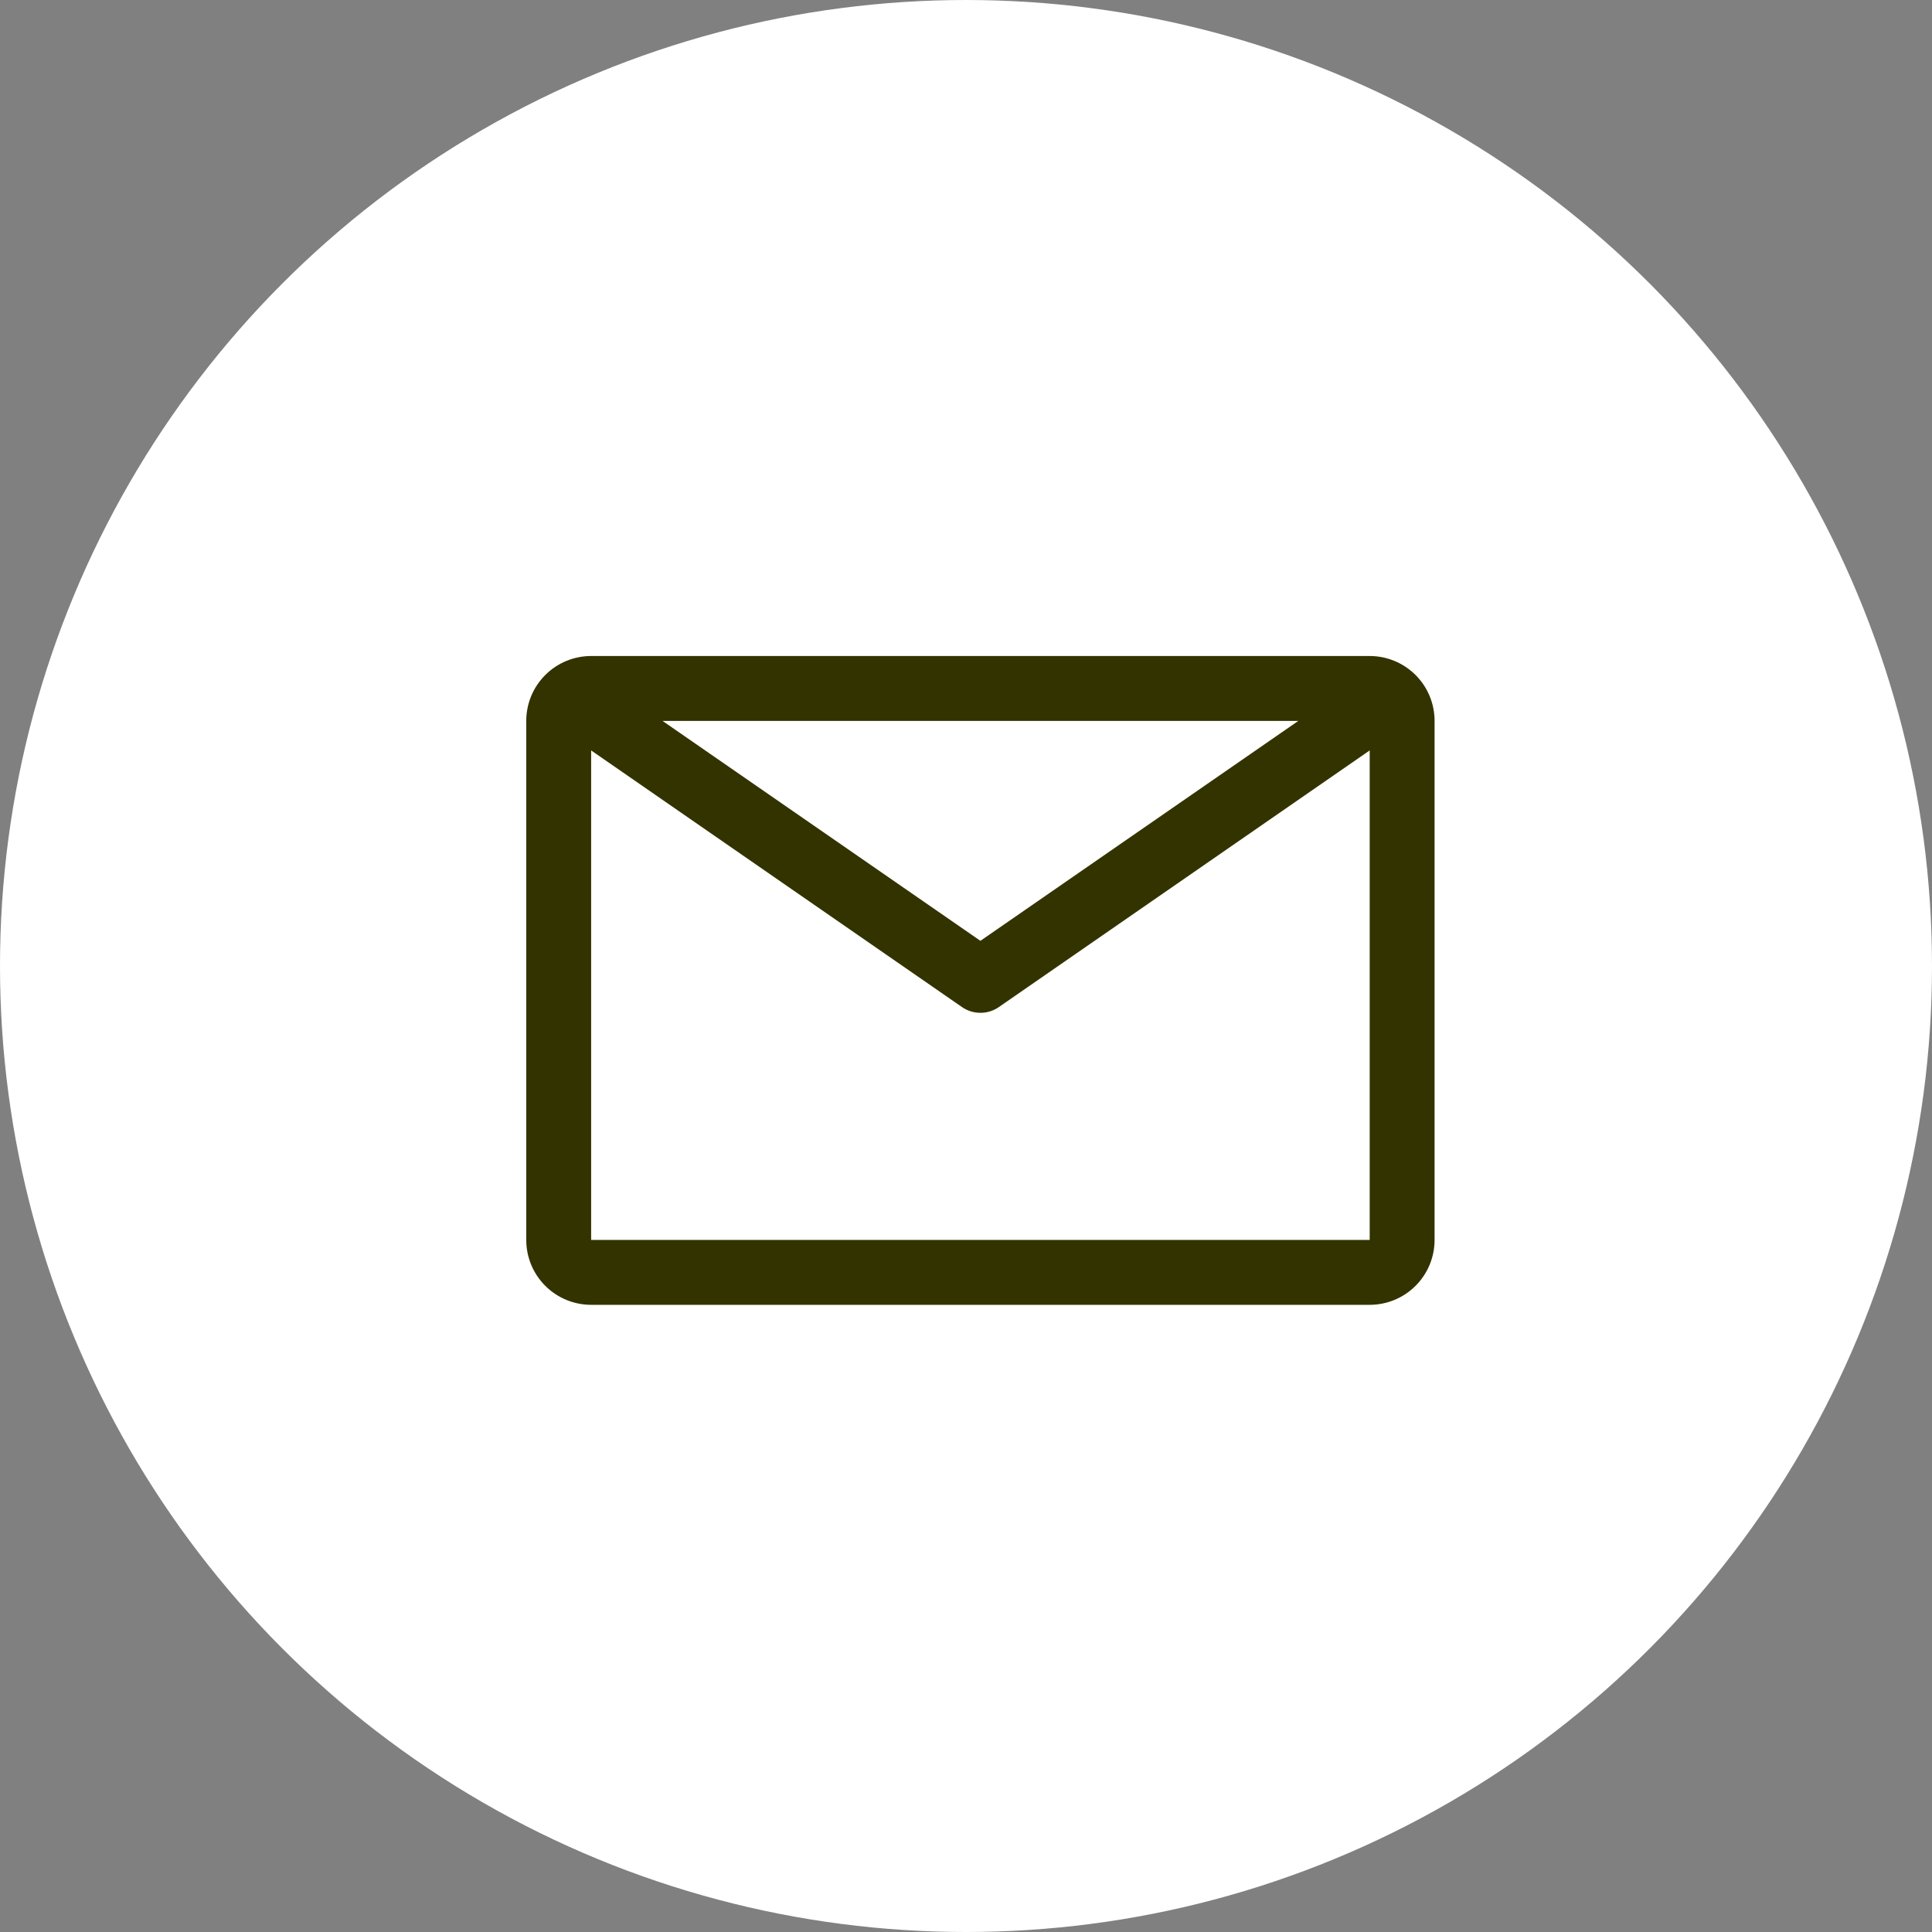 <?xml version="1.0" encoding="UTF-8"?>
<svg xmlns="http://www.w3.org/2000/svg" xmlns:xlink="http://www.w3.org/1999/xlink" id="e6MhqrO7TCN1" viewBox="0 0 67 67" shape-rendering="geometricPrecision" text-rendering="geometricPrecision" width="67" height="67">
  <rect x="0" y="0" width="67" height="67" fill="#808080" stroke="none"/>
  <circle r="33.5" transform="translate(33.5 33.5)" fill="#fff"></circle>
  <path d="M47.5,22.75h-27c-.597,0-1.169.237-1.591.659-.422.422-.659.994-.659,1.591v18c0,.597.237,1.169.659,1.591.422.422.994.659,1.591.659h27c.597,0,1.169-.237,1.591-.659.422-.422.659-.994.659-1.591v-18c0-.597-.237-1.169-.659-1.591-.422-.422-.994-.659-1.591-.659ZM45.025,25L34,32.627L22.975,25h22.05ZM20.5,43v-16.976l12.859,8.899c.188.131.412.201.641.201.229 0.0.453-.07.641-.201L47.5,26.024L47.5,43h-27Z" fill="#330"></path>
</svg>
